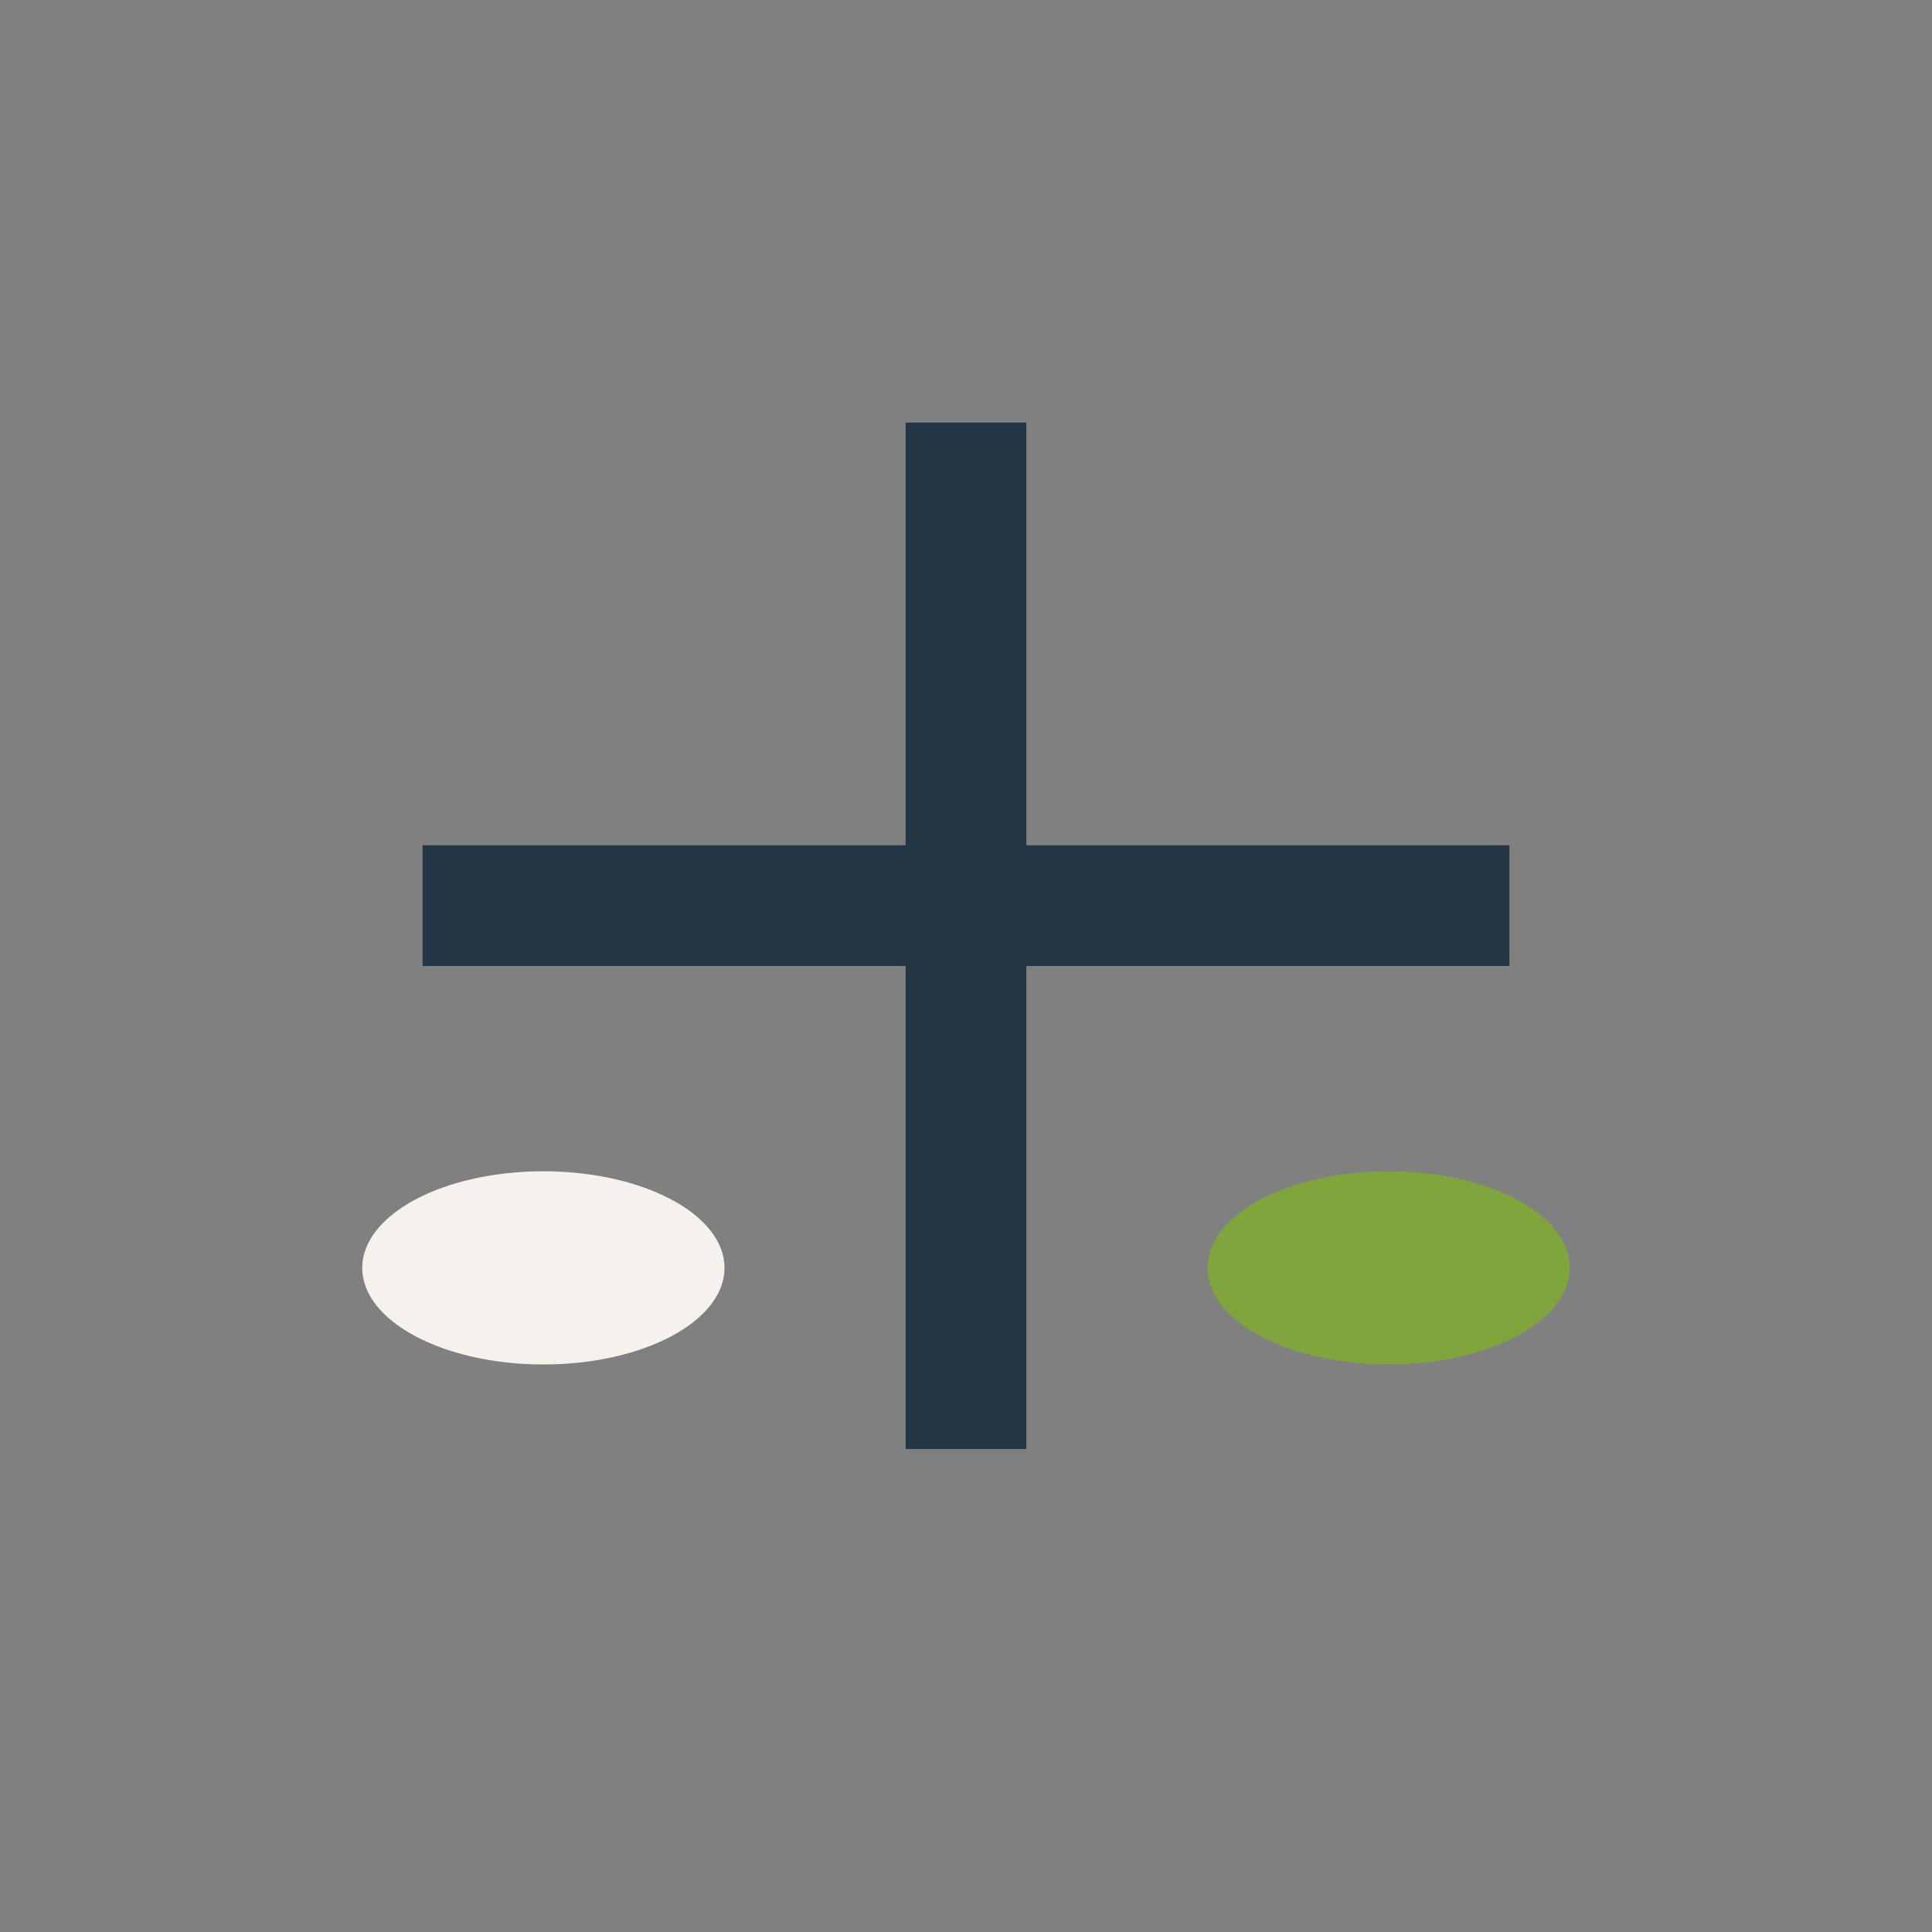 <?xml version="1.0" encoding="UTF-8"?>
<svg xmlns="http://www.w3.org/2000/svg" width="32" height="32" viewBox="0 0 32 32"><rect x="0" y="0" width="32" height="32" fill="#808080" stroke="none"/><path d="M16 7v17m-9-9h18" stroke="#223645" stroke-width="2"/><ellipse cx="9" cy="21" rx="3" ry="1.6" fill="#F5F2EE"/><ellipse cx="23" cy="21" rx="3" ry="1.6" fill="#7FA53C"/></svg>
